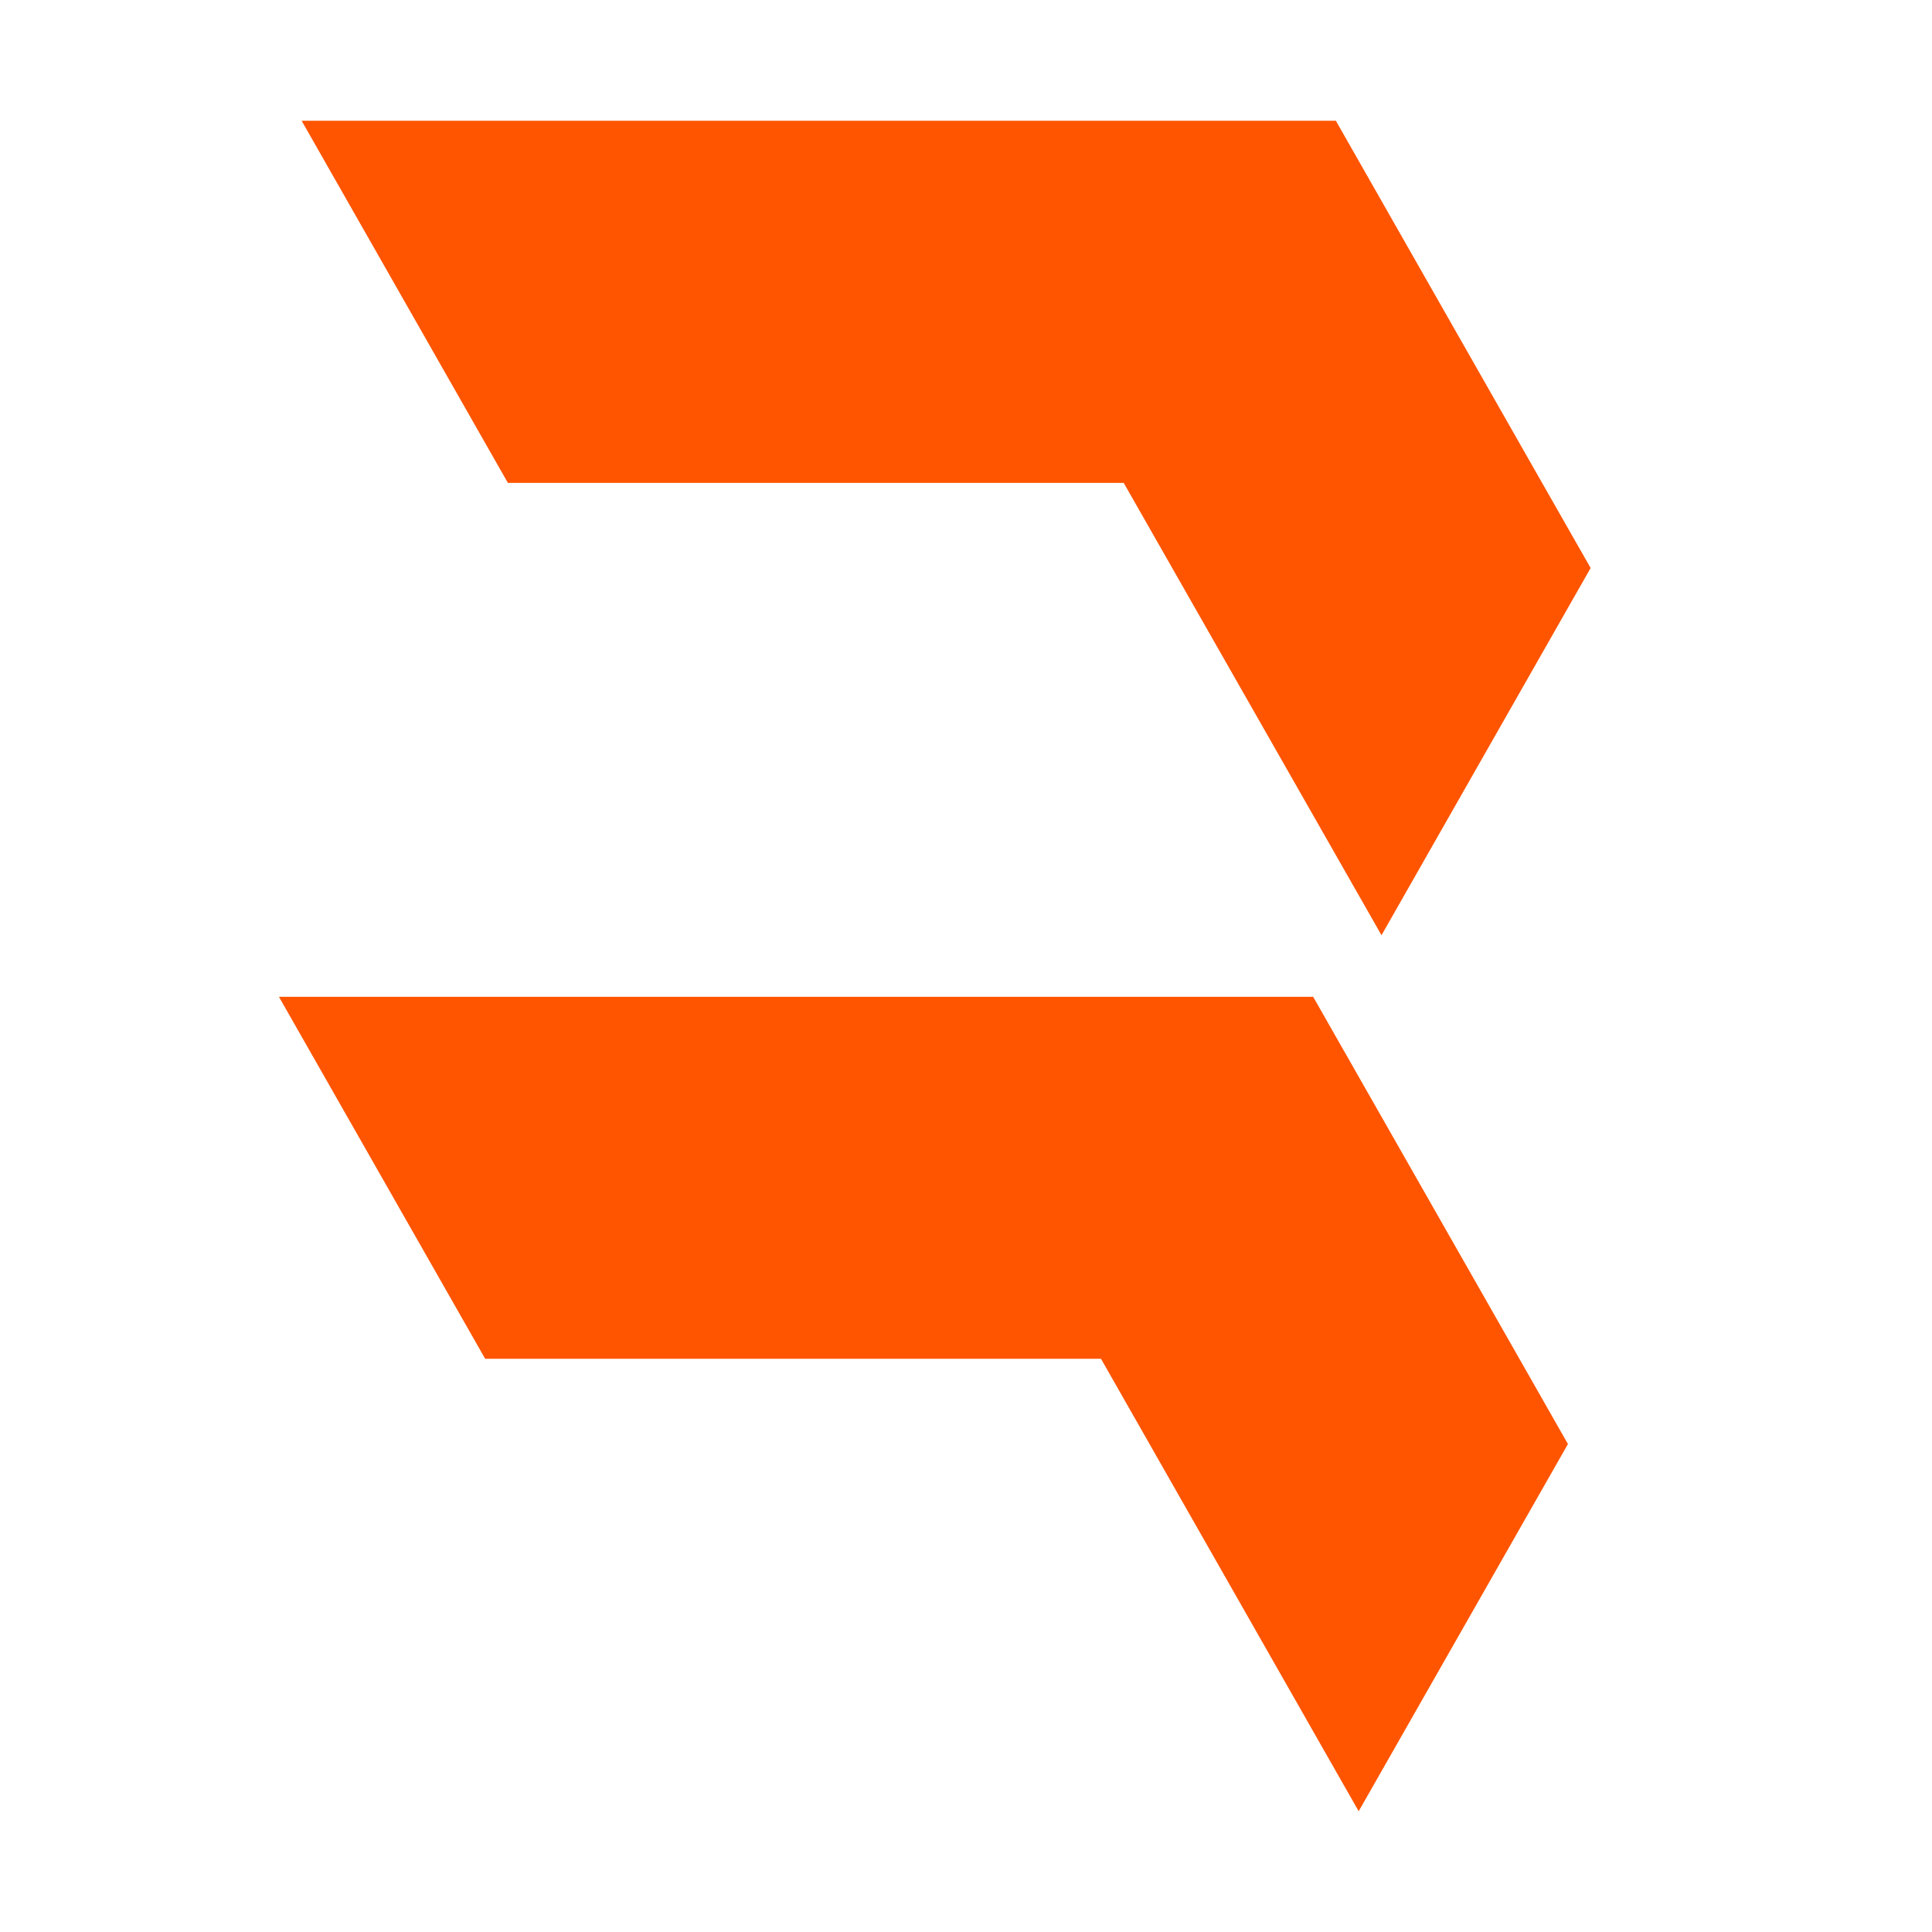 <svg width="16" height="16" viewBox="0 0 16 16" fill="none" xmlns="http://www.w3.org/2000/svg">
<path d="M12.771 3.999L11.063 1H2.498L4.206 3.999H9.306L11.441 7.745L13.173 4.704L12.771 3.999Z" fill="#FF5500"/>
<path d="M12.583 11.253L10.875 8.255H2.31L4.018 11.253H9.118L11.252 15L12.985 11.959L12.583 11.253Z" fill="#FF5500"/>
</svg>
